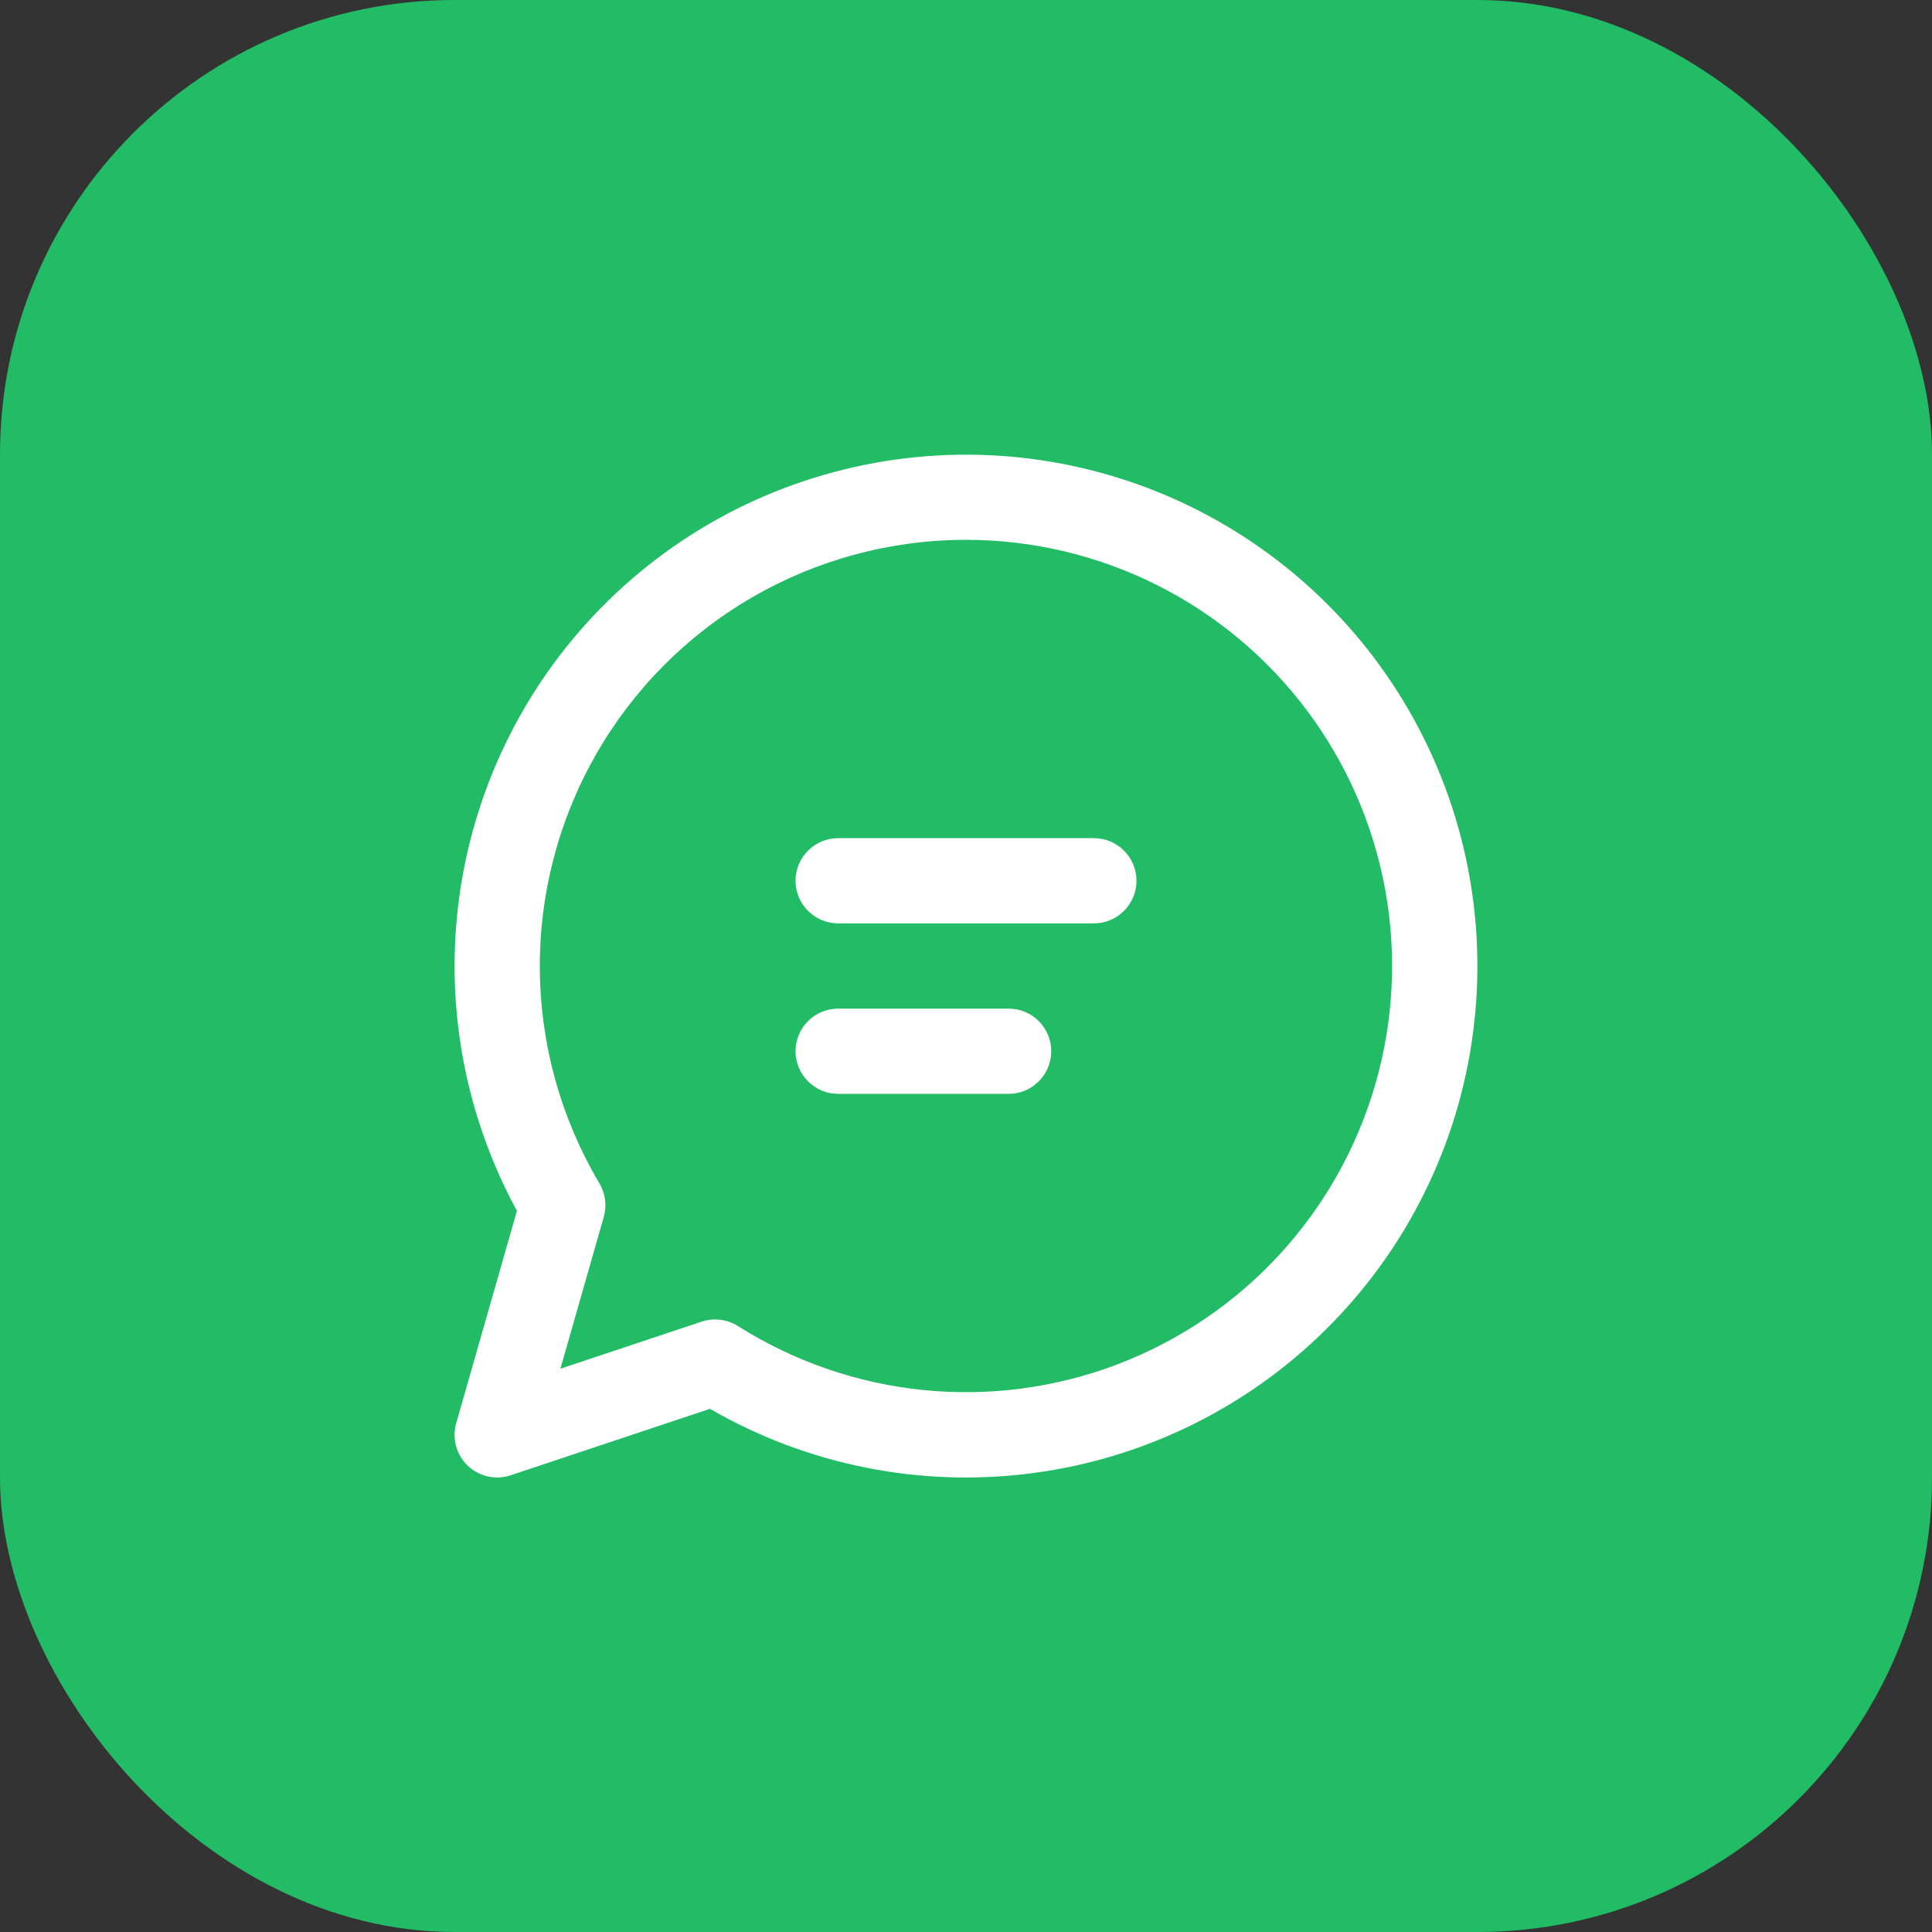 <?xml version="1.0" encoding="UTF-8"?>
<svg xmlns="http://www.w3.org/2000/svg" width="34" height="34" viewBox="0 0 34 34" fill="none">
  <rect x="0" y="0" width="34" height="34" fill="#333333" stroke="none"/>
  <rect width="34" height="34" rx="8" fill="#22BC66"></rect>
  <path d="M14 15.5C14 15.301 14.079 15.11 14.22 14.97C14.36 14.829 14.551 14.75 14.75 14.75H19.25C19.449 14.75 19.64 14.829 19.78 14.97C19.921 15.11 20 15.301 20 15.5C20 15.699 19.921 15.89 19.78 16.03C19.64 16.171 19.449 16.25 19.25 16.25H14.75C14.551 16.25 14.36 16.171 14.22 16.03C14.079 15.89 14 15.699 14 15.5ZM14.75 17.75C14.551 17.75 14.36 17.829 14.22 17.97C14.079 18.11 14 18.301 14 18.5C14 18.699 14.079 18.89 14.22 19.03C14.36 19.171 14.551 19.25 14.75 19.25H17.75C17.949 19.25 18.14 19.171 18.28 19.03C18.421 18.89 18.5 18.699 18.5 18.5C18.5 18.301 18.421 18.11 18.28 17.97C18.14 17.829 17.949 17.75 17.75 17.75H14.75ZM8 17C8 15.018 8.655 13.093 9.861 11.521C11.068 9.949 12.759 8.82 14.674 8.308C16.588 7.795 18.617 7.929 20.448 8.688C22.278 9.447 23.806 10.789 24.796 12.505C25.786 14.222 26.182 16.217 25.922 18.181C25.663 20.146 24.762 21.969 23.36 23.37C21.958 24.77 20.133 25.668 18.169 25.925C16.204 26.183 14.209 25.785 12.494 24.793L8.987 25.962C8.857 26.006 8.719 26.013 8.585 25.983C8.452 25.953 8.329 25.887 8.231 25.793C8.132 25.698 8.061 25.579 8.025 25.447C7.99 25.315 7.991 25.176 8.029 25.044L9.097 21.308C8.377 19.986 8 18.505 8 17ZM17 9.5C15.676 9.5 14.375 9.85 13.23 10.516C12.085 11.181 11.137 12.138 10.482 13.289C9.827 14.44 9.488 15.743 9.5 17.068C9.512 18.392 9.874 19.689 10.55 20.828C10.602 20.916 10.636 21.014 10.648 21.115C10.661 21.216 10.653 21.319 10.625 21.418L9.862 24.087L12.348 23.259C12.454 23.224 12.566 23.213 12.677 23.226C12.787 23.24 12.893 23.278 12.988 23.337C13.97 23.959 15.085 24.344 16.242 24.462C17.399 24.579 18.568 24.426 19.655 24.014C20.743 23.601 21.72 22.942 22.509 22.087C23.298 21.232 23.878 20.206 24.201 19.089C24.526 17.971 24.585 16.794 24.376 15.65C24.166 14.506 23.694 13.426 22.995 12.496C22.297 11.566 21.391 10.811 20.351 10.291C19.31 9.771 18.163 9.5 17 9.5Z" fill="white"></path>
</svg>
